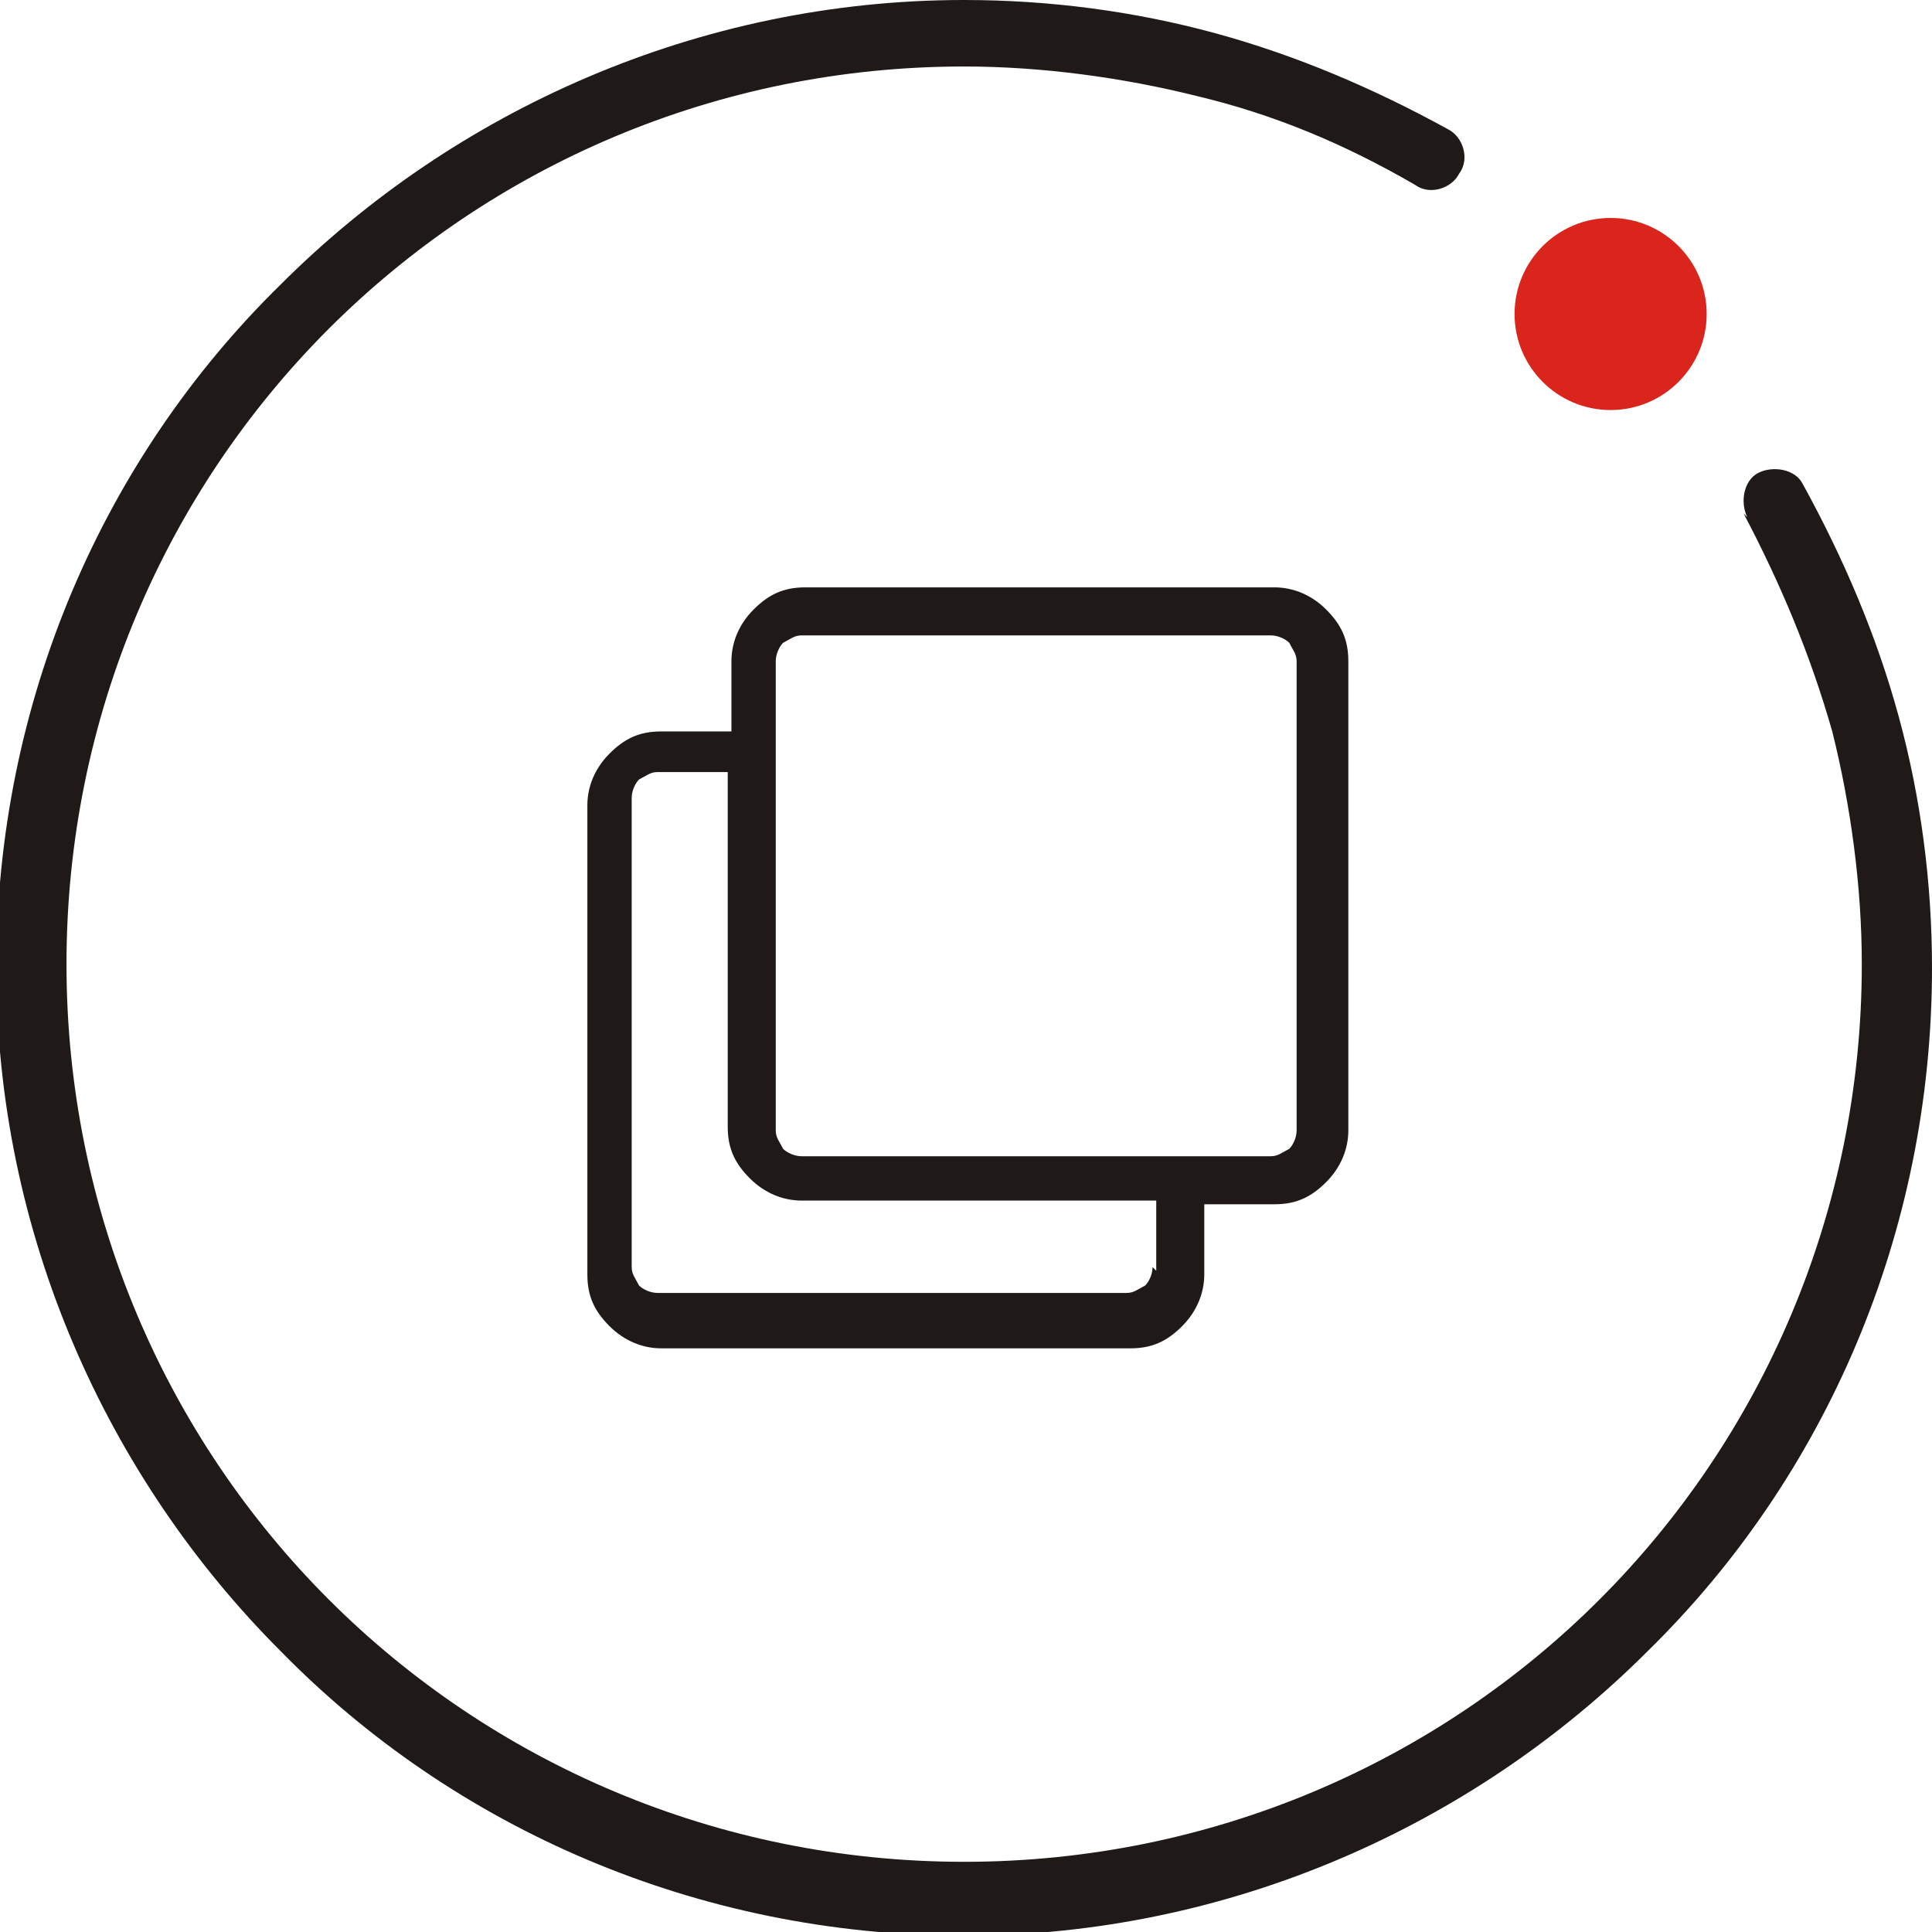 <?xml version="1.0" encoding="UTF-8"?>
<!DOCTYPE svg PUBLIC "-//W3C//DTD SVG 1.1//EN" "http://www.w3.org/Graphics/SVG/1.1/DTD/svg11.dtd">

<svg xmlns="http://www.w3.org/2000/svg" xml:space="preserve" width="40px" height="40px" style="shape-rendering:geometricPrecision; text-rendering:geometricPrecision; image-rendering:optimizeQuality; fill-rule:evenodd; clip-rule:evenodd"
viewBox="0 0 0.523 0.523"
 xmlns:xlink="http://www.w3.org/1999/xlink">
 <defs>
  <style type="text/css">
   <![CDATA[
    .fil1 {fill:#DA251D}
    .fil0 {fill:#1F1A17;fill-rule:nonzero}
   ]]>
  </style>
 </defs>
 <g id="图层_x0020_1">
<path class="fil0" d="M0.473 0.14c-0.002,-0.004 -0.001,-0.01 0.003,-0.012 0.004,-0.002 0.01,-0.001 0.012,0.003 0.011,0.02 0.02,0.041 0.026,0.063 0.006,0.022 0.009,0.045 0.009,0.068 0,0.072 -0.029,0.138 -0.077,0.185 -0.047,0.047 -0.113,0.077 -0.185,0.077 -0.072,0 -0.138,-0.029 -0.185,-0.077 -0.047,-0.047 -0.077,-0.113 -0.077,-0.185 0,-0.072 0.029,-0.138 0.077,-0.185 0.047,-0.047 0.113,-0.077 0.185,-0.077 0.023,0 0.046,0.003 0.068,0.009 0.022,0.006 0.043,0.015 0.063,0.026 0.004,0.002 0.006,0.008 0.003,0.012 -0.002,0.004 -0.008,0.006 -0.012,0.003 -0.019,-0.011 -0.038,-0.019 -0.059,-0.024 -0.02,-0.005 -0.042,-0.008 -0.063,-0.008 -0.067,0 -0.128,0.027 -0.172,0.071 -0.044,0.044 -0.071,0.105 -0.071,0.172 0,0.067 0.027,0.128 0.071,0.172 0.044,0.044 0.105,0.071 0.172,0.071 0.067,0 0.128,-0.027 0.172,-0.071 0.044,-0.044 0.071,-0.105 0.071,-0.172 0,-0.021 -0.003,-0.043 -0.008,-0.063 -0.006,-0.021 -0.014,-0.04 -0.024,-0.059z"/>
  <circle class="fil1" cx="0.436" cy="0.085" r="0.026"/>
  <path class="fil0" d="M0.351 0.306l0 -0.127c0,-0.002 -0.001,-0.003 -0.002,-0.005 -0.001,-0.001 -0.003,-0.002 -0.005,-0.002l-0.127 0c-0.002,0 -0.003,0.001 -0.005,0.002 -0.001,0.001 -0.002,0.003 -0.002,0.005l0 0.127c0,0.002 0.001,0.003 0.002,0.005 0.001,0.001 0.003,0.002 0.005,0.002l0.127 0c0.002,0 0.003,-0.001 0.005,-0.002 0.001,-0.001 0.002,-0.003 0.002,-0.005zm-0.038 0.038l0 -0.019 -0.096 0c-0.005,0 -0.01,-0.002 -0.014,-0.006 -0.004,-0.004 -0.006,-0.008 -0.006,-0.014l0 -0.096 -0.019 0c-0.002,0 -0.003,0.001 -0.005,0.002 -0.001,0.001 -0.002,0.003 -0.002,0.005l0 0.127c0,0.002 0.001,0.003 0.002,0.005 0.001,0.001 0.003,0.002 0.005,0.002l0.127 0c0.002,0 0.003,-0.001 0.005,-0.002 0.001,-0.001 0.002,-0.003 0.002,-0.005zm0.032 -0.185c0.005,0 0.01,0.002 0.014,0.006 0.004,0.004 0.006,0.008 0.006,0.014l0 0.127c0,0.005 -0.002,0.01 -0.006,0.014 -0.004,0.004 -0.008,0.006 -0.014,0.006l-0.019 0 0 0.019c0,0.005 -0.002,0.01 -0.006,0.014 -0.004,0.004 -0.008,0.006 -0.014,0.006l-0.127 0c-0.005,0 -0.01,-0.002 -0.014,-0.006 -0.004,-0.004 -0.006,-0.008 -0.006,-0.014l0 -0.127c0,-0.005 0.002,-0.01 0.006,-0.014 0.004,-0.004 0.008,-0.006 0.014,-0.006l0.019 0 0 -0.019c0,-0.005 0.002,-0.01 0.006,-0.014 0.004,-0.004 0.008,-0.006 0.014,-0.006l0.127 0z"/>
 </g>
</svg>
